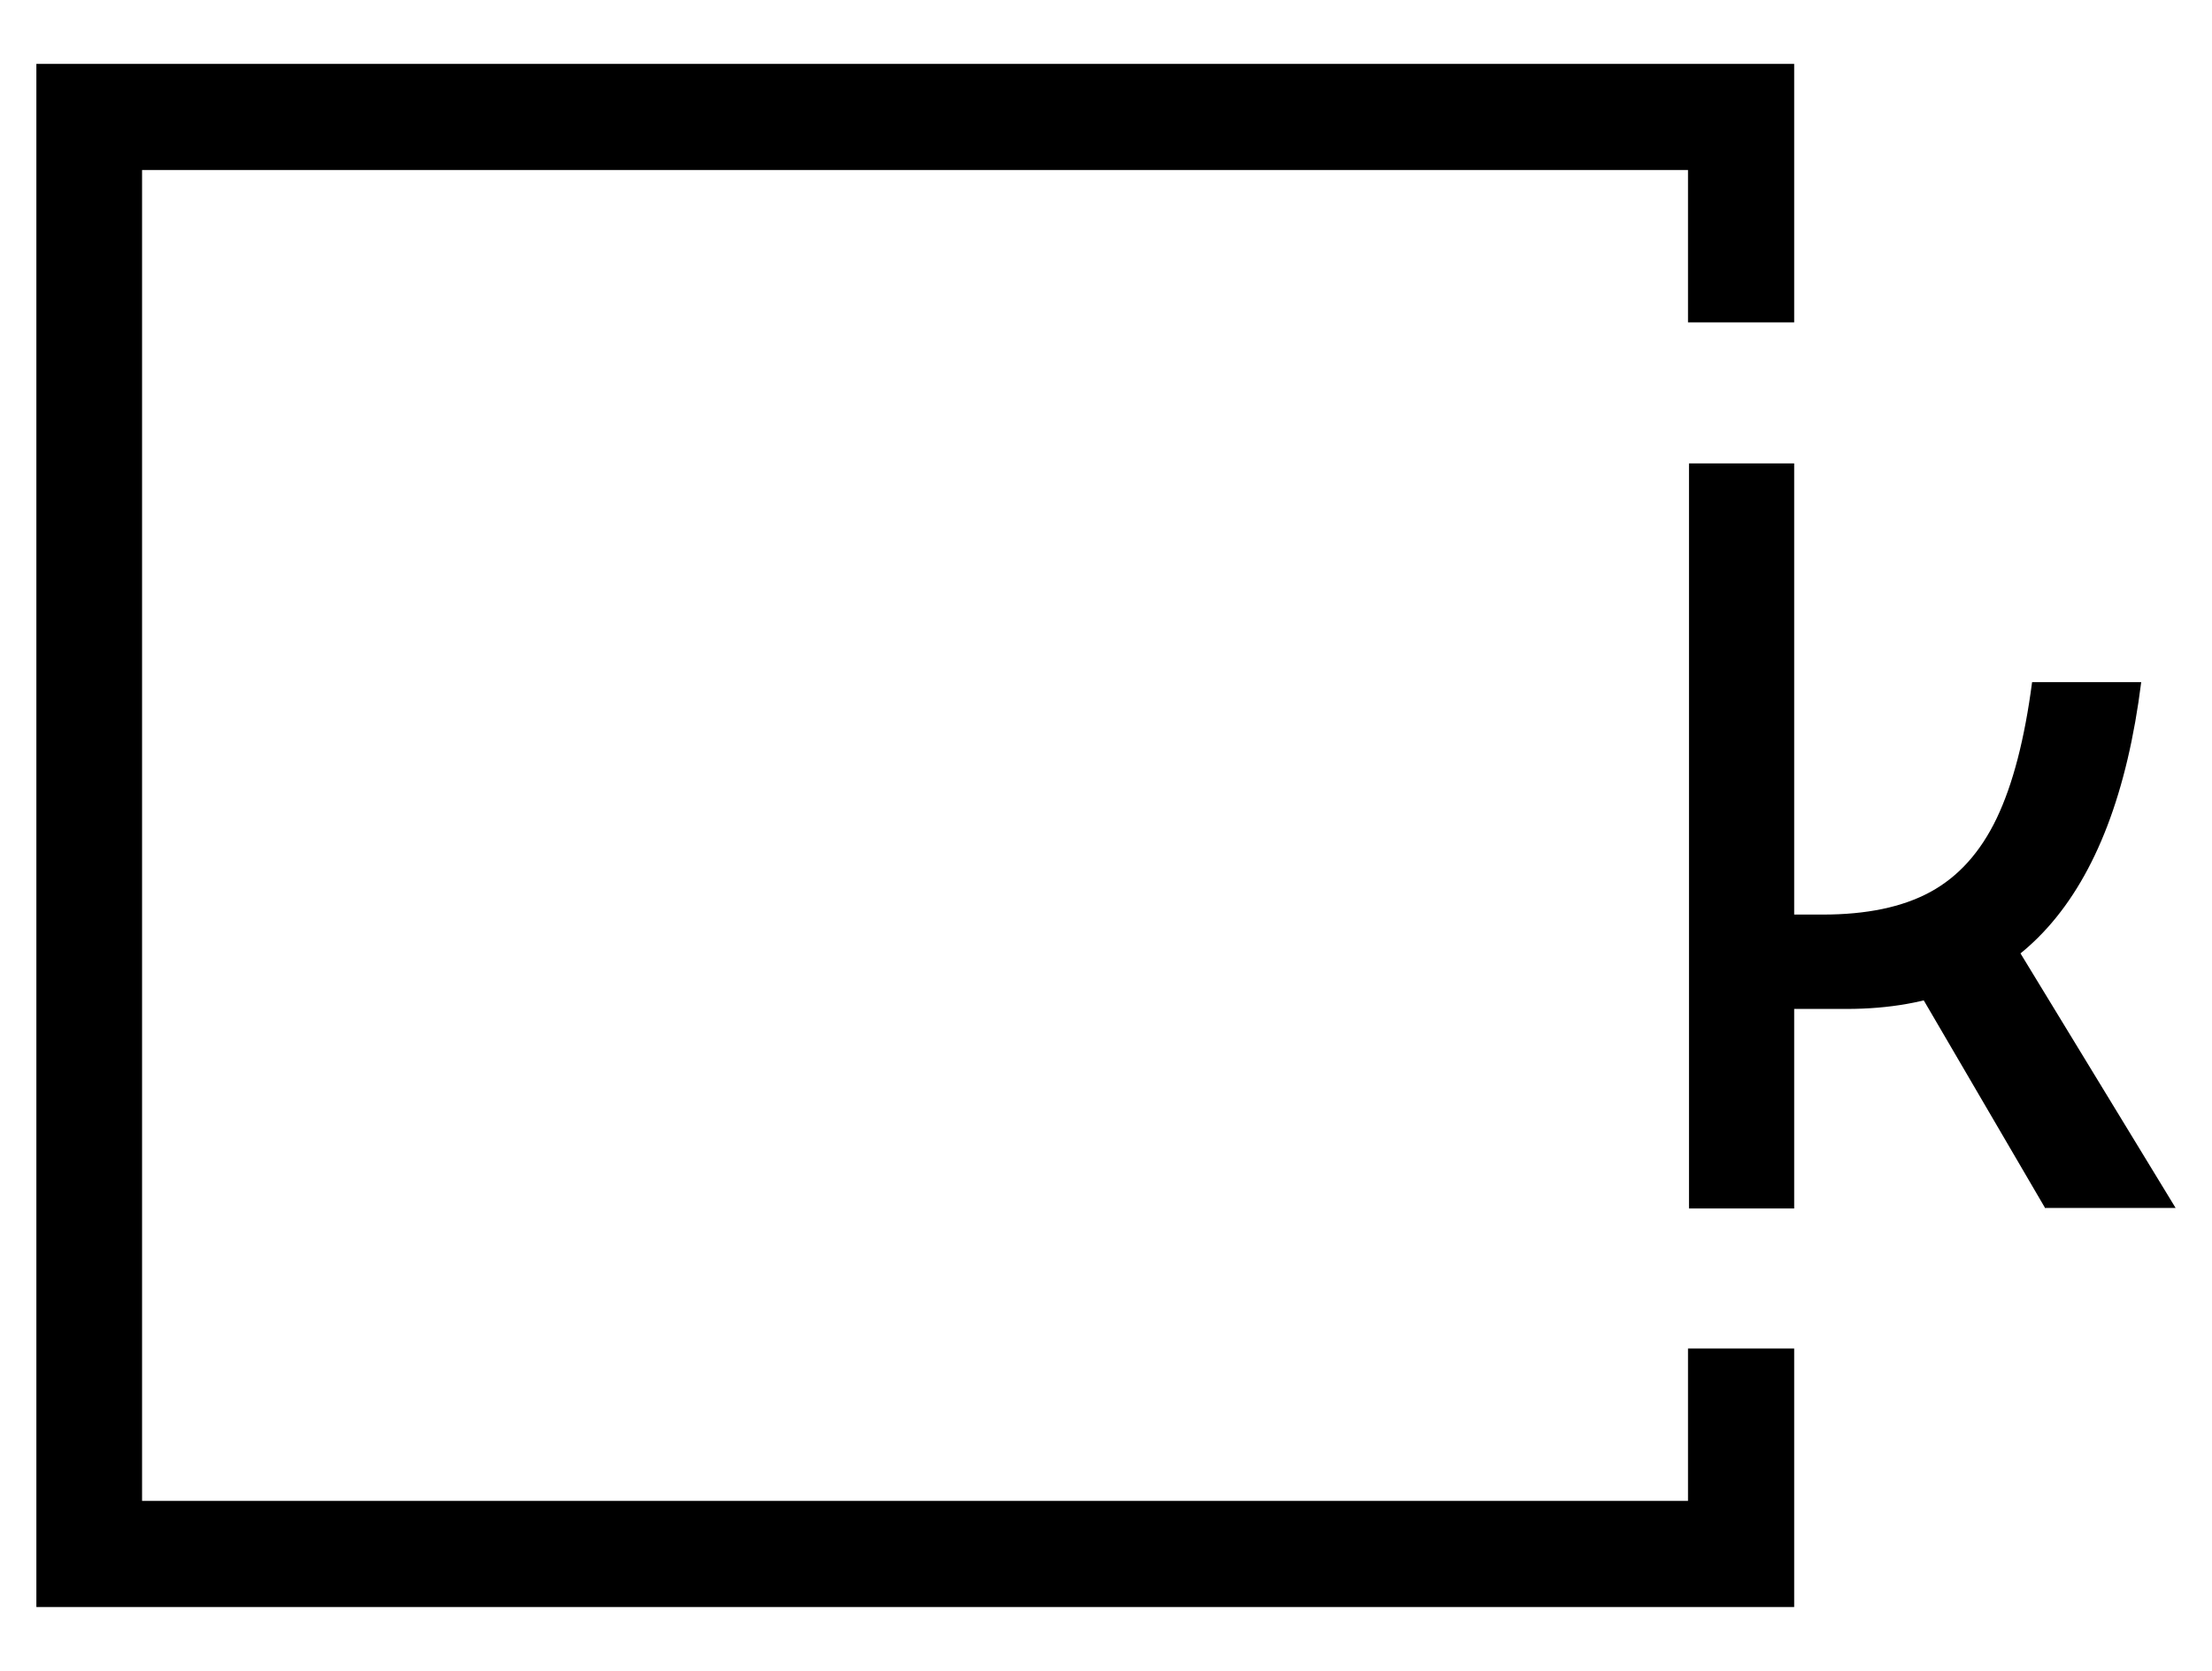 <?xml version="1.0" encoding="utf-8"?>
<!-- Generator: Adobe Illustrator 27.0.0, SVG Export Plug-In . SVG Version: 6.00 Build 0)  -->
<svg version="1.1" id="Layer_1" xmlns="http://www.w3.org/2000/svg" xmlns:xlink="http://www.w3.org/1999/xlink" x="0px" y="0px"
	 viewBox="0 0 45 34" style="enable-background:new 0 0 45 34;" xml:space="preserve">
<g>
	<polygon points="36.5,6.56 36.5,1.3 34.34,1.3 2.89,1.3 0.74,1.3 0.74,3.46 0.74,30.54 0.74,32.7 2.89,32.7 34.34,32.7 36.5,32.7 
		36.5,27.44 34.34,27.44 34.34,30.54 2.89,30.54 2.89,3.46 34.34,3.46 34.34,6.56 	"/>
	<path d="M34.36,24.59V9.43h2.14v15.16H34.36z M35.87,20.53v-1.92h1.21c0.89,0,1.62-0.15,2.19-0.46c0.57-0.31,1.02-0.81,1.35-1.5
		c0.33-0.69,0.57-1.62,0.72-2.77h2.22c-0.28,2.23-0.92,3.9-1.91,5c-0.99,1.1-2.35,1.65-4.08,1.65H35.87z M41.61,24.59l-3.05-5.22
		l2.02-0.83l3.68,6.04H41.61z"/>
</g>
</svg>
